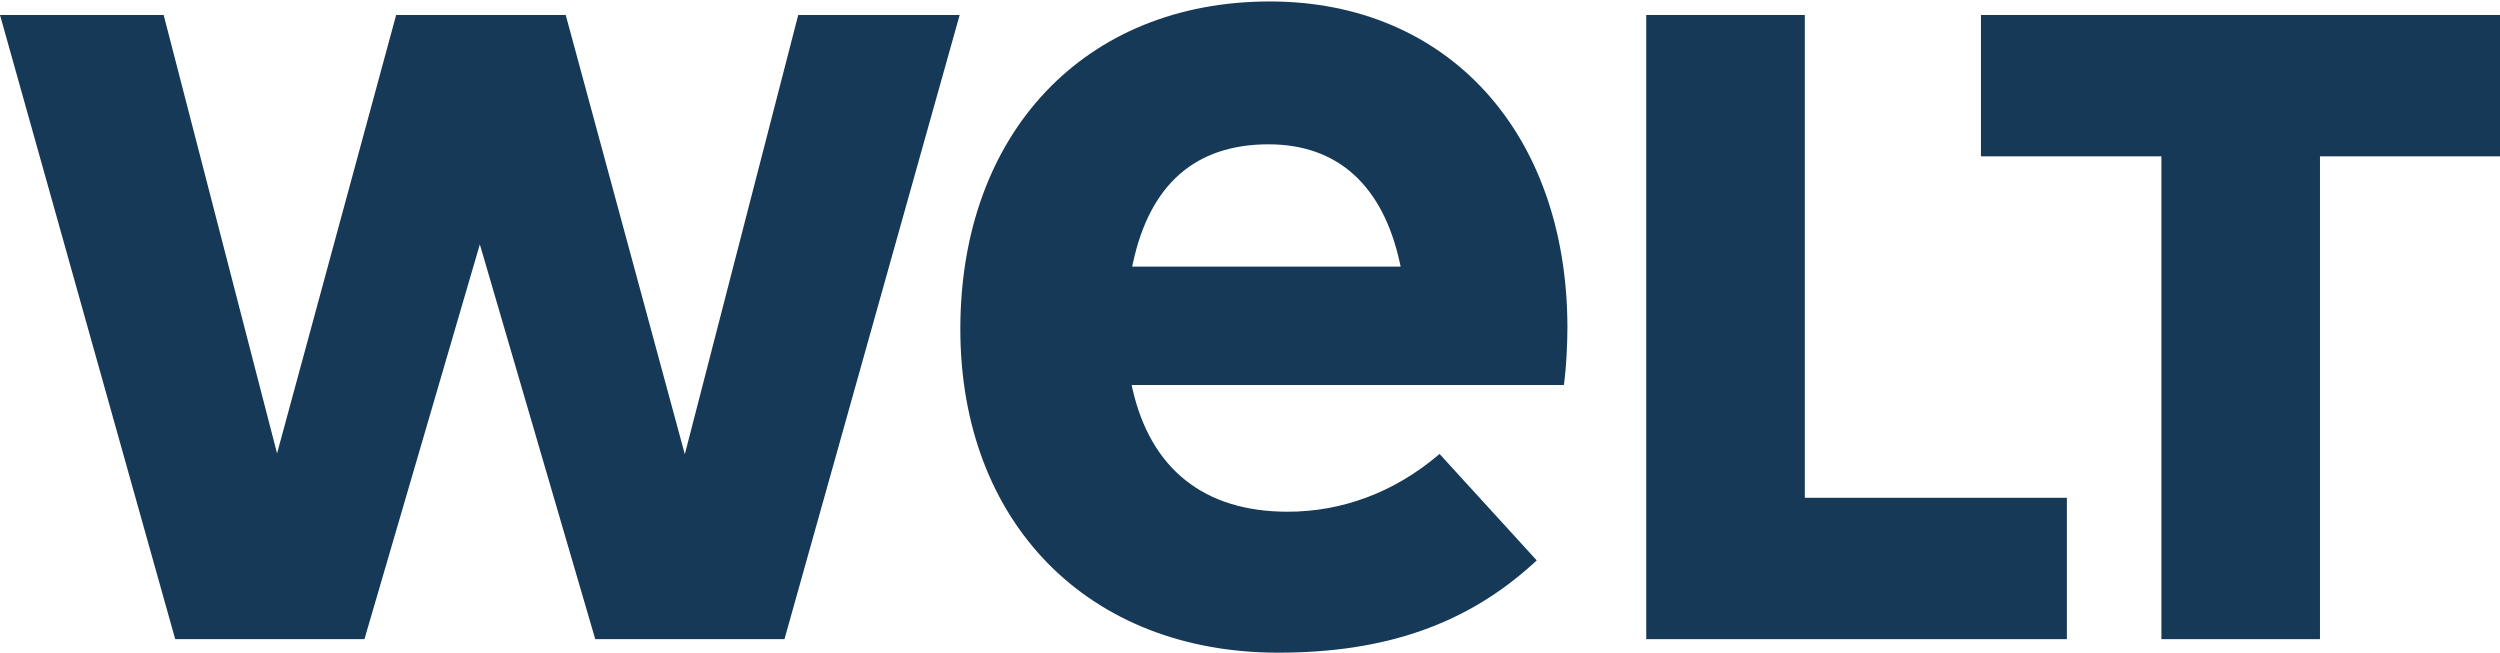 <svg width="1716" height="448" viewBox="0 0 1716 448" fill="none" xmlns="http://www.w3.org/2000/svg">
<g clip-path="url(#clip0_3345_64)">
<path d="M1483.59 438.714V107.306H1359.72V10.289H1716V107.306H1592.43V438.714H1483.59Z" fill="#153957"/>
<path d="M1129.98 438.714V10.289H1238.82V341.682H1418.7V438.714H1129.98Z" fill="#153957"/>
<path d="M871.654 1.004C744.563 1.004 659.172 91.347 659.172 225.809C659.174 358.709 746.832 448 877.3 448C951.343 448 1007.32 428.267 1053.45 385.903L1054.81 384.655L988.114 311.586L986.751 312.736C956.853 337.938 921.255 351.247 883.82 351.247C826.655 351.247 789.813 322.029 777.286 266.735L776.781 264.273L1073.42 264.26C1073.51 263.7 1073.59 263.292 1073.69 262.557C1074.99 252.936 1075.88 237.213 1075.88 224.048C1075.44 90.638 993.363 1.004 871.654 1.004ZM777.133 183.003L777.655 180.563C789.279 126.477 820.611 99.061 870.786 99.061C918.128 99.061 949.281 127.235 960.87 180.551L961.401 183.003H777.133Z" fill="#153957"/>
<path d="M408.578 438.714L329.366 167.721L250.15 438.714H120.264L0 10.289H112.34L190.174 311.204L271.919 10.289H388.312L470.064 311.81L547.905 10.289H658.714L538.462 438.714H408.578Z" fill="#153957"/>
</g>
<defs>
<clipPath id="clip0_3345_64">
<rect width="1716" height="448" fill="white"/>
</clipPath>
</defs>
</svg>
